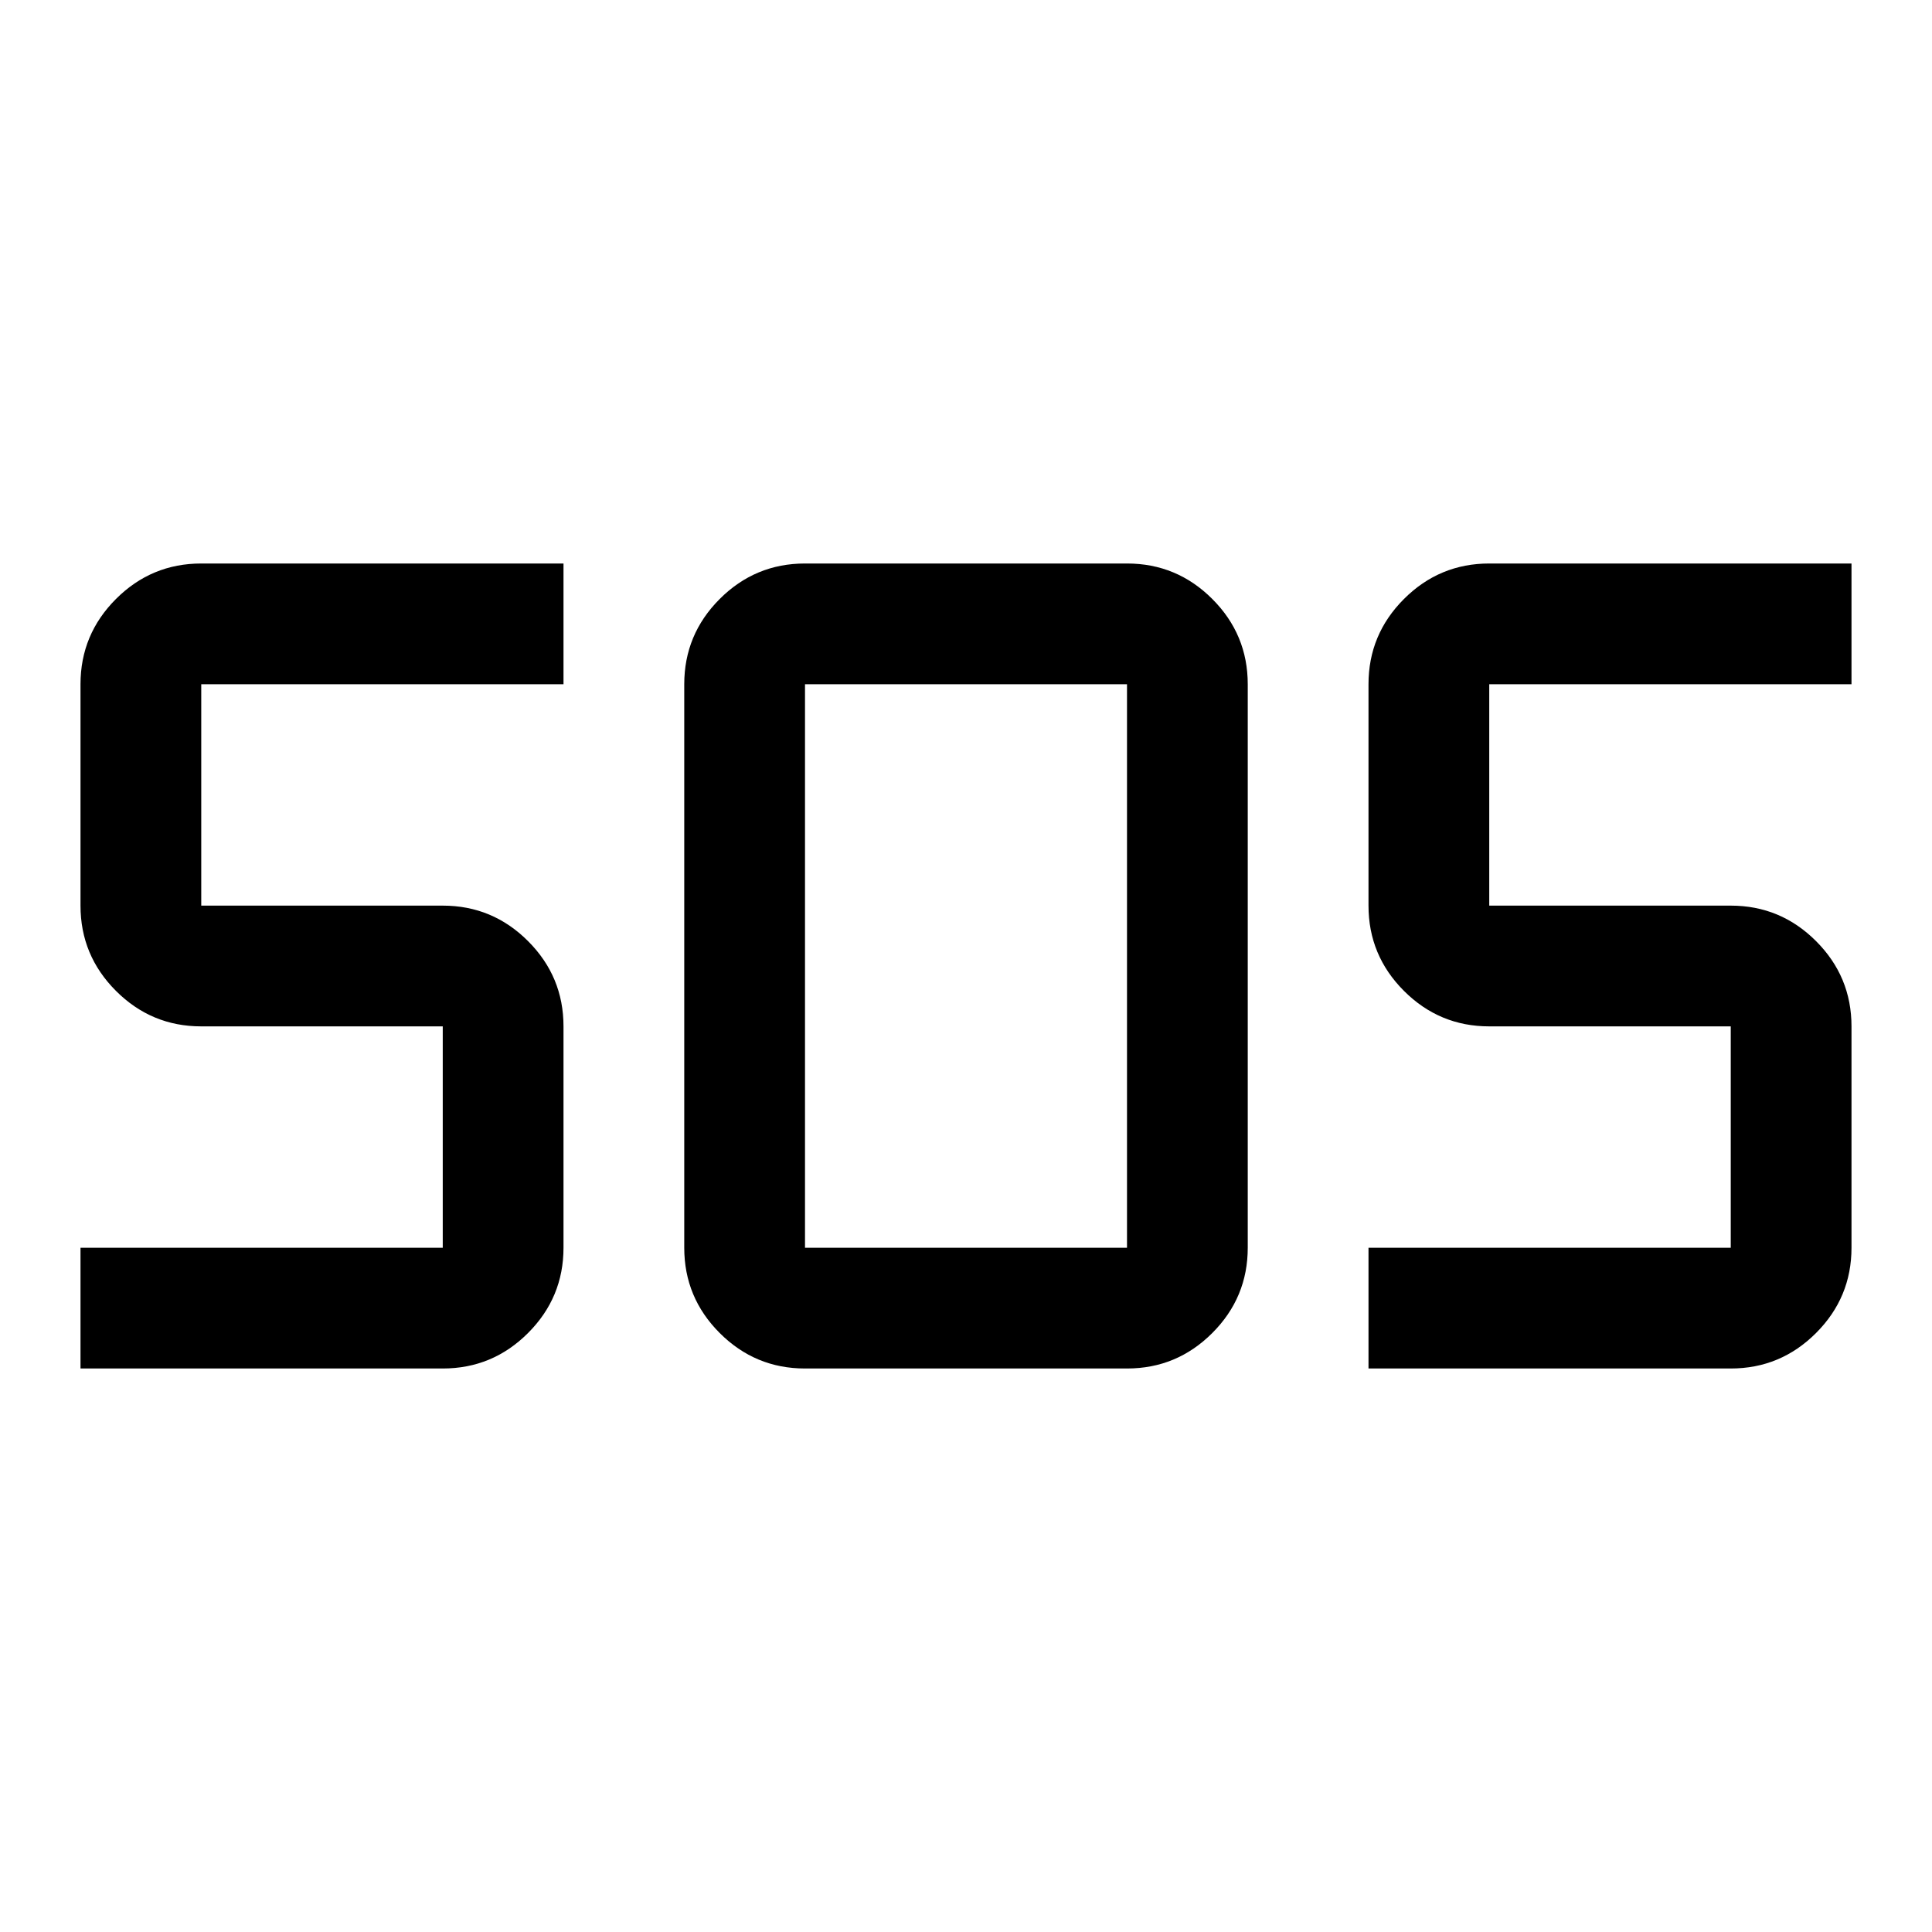 <svg xmlns="http://www.w3.org/2000/svg" width="48" height="48" viewBox="0 -960 960 960"><path d="M400-280q-24.75 0-42.375-17.625T340-340v-280q0-24.75 17.625-42.375T400-680h160q24.75 0 42.375 17.625T620-620v280q0 24.75-17.625 42.375T560-280H400Zm-360 0v-60h180v-110H100q-24.75 0-42.375-17.625T40-510v-110q0-24.75 17.625-42.375T100-680h180v60H100v110h120q24.75 0 42.375 17.625T280-450v110q0 24.75-17.625 42.375T220-280H40Zm640 0v-60h180v-110H740q-24.75 0-42.375-17.625T680-510v-110q0-24.75 17.625-42.375T740-680h180v60H740v110h120q24.75 0 42.375 17.625T920-450v110q0 24.75-17.625 42.375T860-280H680Zm-280-60h160v-280H400v280Z"/></svg>